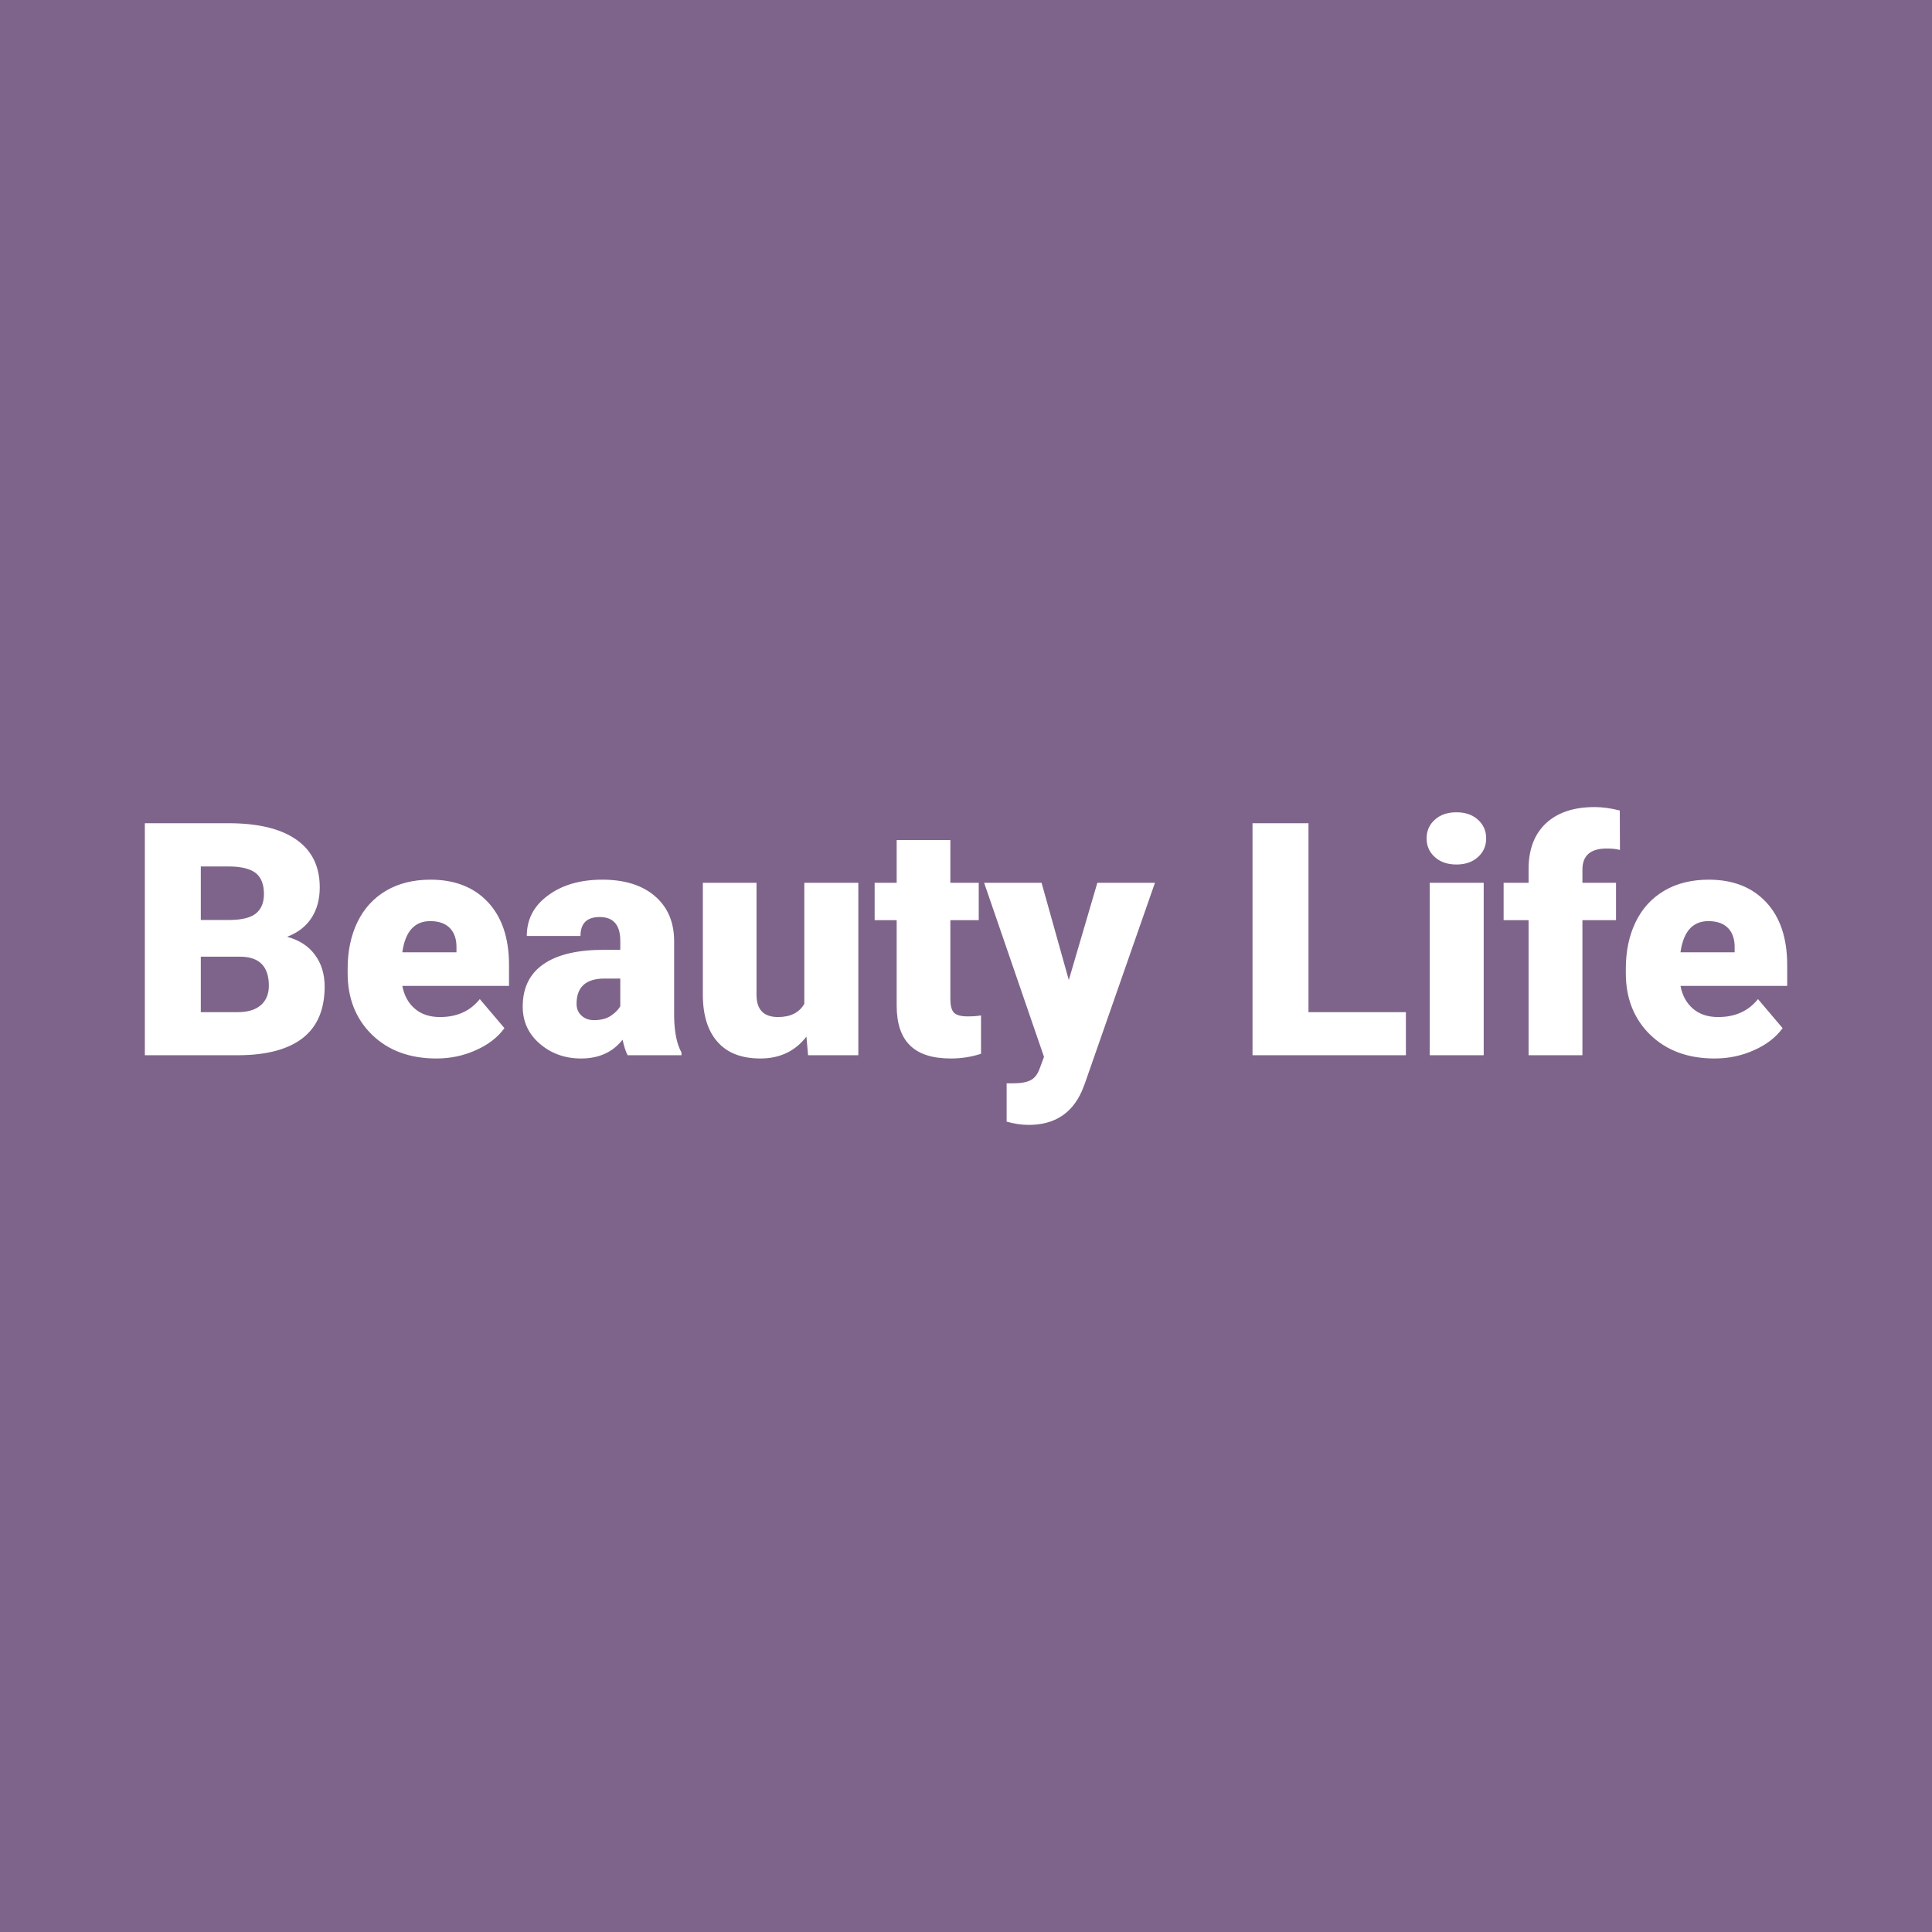 <?xml version="1.0" encoding="UTF-8"?> <svg xmlns="http://www.w3.org/2000/svg" xmlns:xlink="http://www.w3.org/1999/xlink" version="1.1" viewBox="0 0 200 200"><rect width="200" height="200" fill="url('#gradient')"></rect><defs><linearGradient id="gradient" gradientTransform="rotate(42 0.5 0.5)"><stop offset="0%" stop-color="#7e648a"></stop><stop offset="100%" stop-color="#7e648a"></stop></linearGradient></defs><g><g fill="#ffffff" transform="matrix(1.689,0,0,1.689,13.187,109.237)" stroke="#73515f" stroke-width="0"><path d="M6.85 0L1.07 0L1.07-14.22L6.18-14.22Q8.93-14.22 10.36-13.21Q11.79-12.21 11.79-10.29L11.79-10.29Q11.79-9.19 11.28-8.41Q10.77-7.63 9.79-7.26L9.79-7.26Q10.90-6.96 11.49-6.16Q12.09-5.36 12.09-4.21L12.09-4.21Q12.09-2.12 10.77-1.07Q9.44-0.02 6.85 0L6.85 0ZM6.90-6.04L4.50-6.04L4.50-2.64L6.75-2.64Q7.68-2.64 8.17-3.06Q8.67-3.49 8.67-4.26L8.67-4.26Q8.67-6.04 6.90-6.04L6.90-6.04ZM4.50-11.57L4.50-8.29L6.29-8.29Q7.41-8.30 7.89-8.70Q8.37-9.10 8.37-9.88L8.37-9.88Q8.37-10.78 7.85-11.18Q7.33-11.57 6.18-11.57L6.18-11.57L4.50-11.57ZM18.94 0.20L18.94 0.20Q16.50 0.20 15-1.25Q13.50-2.71 13.50-5.03L13.50-5.03L13.50-5.30Q13.50-6.92 14.10-8.16Q14.70-9.40 15.85-10.08Q17.00-10.76 18.58-10.76L18.58-10.76Q20.81-10.76 22.10-9.38Q23.39-8.00 23.39-5.53L23.39-5.53L23.39-4.25L16.85-4.25Q17.02-3.36 17.62-2.85Q18.21-2.34 19.16-2.34L19.16-2.34Q20.72-2.34 21.60-3.44L21.60-3.44L23.11-1.66Q22.49-0.81 21.36-0.31Q20.23 0.20 18.94 0.20ZM18.56-8.22L18.56-8.22Q17.12-8.22 16.85-6.31L16.85-6.31L20.17-6.31L20.17-6.56Q20.19-7.35 19.77-7.79Q19.35-8.22 18.56-8.22ZM33.96 0L30.66 0Q30.49-0.32 30.35-0.95L30.35-0.95Q29.44 0.20 27.81 0.20L27.81 0.20Q26.32 0.20 25.27-0.71Q24.23-1.61 24.23-2.98L24.23-2.98Q24.23-4.70 25.50-5.58Q26.77-6.46 29.19-6.46L29.19-6.46L30.21-6.46L30.21-7.01Q30.21-8.47 28.95-8.47L28.95-8.47Q27.77-8.47 27.77-7.31L27.77-7.31L24.48-7.31Q24.48-8.85 25.79-9.80Q27.09-10.76 29.11-10.76Q31.13-10.76 32.30-9.78Q33.48-8.79 33.51-7.07L33.51-7.07L33.51-2.39Q33.53-0.94 33.96-0.17L33.96-0.17L33.96 0ZM28.60-2.15L28.60-2.15Q29.22-2.15 29.62-2.41Q30.03-2.68 30.21-3.01L30.21-3.01L30.21-4.70L29.25-4.70Q27.53-4.70 27.53-3.15L27.53-3.15Q27.53-2.71 27.83-2.43Q28.13-2.15 28.60-2.15ZM41.72 0L41.62-1.14Q40.58 0.20 38.80 0.20L38.80 0.20Q37.06 0.20 36.17-0.82Q35.27-1.83 35.27-3.72L35.27-3.72L35.27-10.57L38.56-10.57L38.56-3.70Q38.56-2.34 39.88-2.34L39.88-2.34Q41.02-2.34 41.49-3.15L41.49-3.15L41.49-10.57L44.80-10.57L44.80 0L41.72 0ZM47.15-13.19L50.44-13.19L50.44-10.57L52.18-10.57L52.18-8.28L50.44-8.28L50.44-3.45Q50.44-2.85 50.65-2.62Q50.87-2.38 51.50-2.38L51.50-2.38Q51.99-2.38 52.32-2.44L52.32-2.44L52.32-0.09Q51.44 0.20 50.47 0.20L50.47 0.20Q48.77 0.20 47.96-0.61Q47.15-1.41 47.15-3.04L47.15-3.04L47.15-8.28L45.80-8.28L45.80-10.57L47.15-10.57L47.15-13.19ZM56.03-10.57L57.70-4.61L59.45-10.57L62.98-10.57L58.67 1.77L58.49 2.22Q57.57 4.27 55.24 4.27L55.24 4.27Q54.60 4.27 53.89 4.07L53.89 4.07L53.89 1.72L54.32 1.72Q55.01 1.72 55.38 1.52Q55.74 1.32 55.92 0.80L55.92 0.80L56.18 0.10L52.51-10.57L56.03-10.57ZM72.39-14.22L72.39-2.64L78.36-2.64L78.36 0L68.96 0L68.96-14.22L72.39-14.22ZM83.13-10.57L83.13 0L79.82 0L79.82-10.57L83.13-10.57ZM79.63-13.29L79.63-13.29Q79.63-13.99 80.14-14.44Q80.64-14.89 81.46-14.89Q82.27-14.89 82.77-14.44Q83.28-13.99 83.28-13.29Q83.28-12.59 82.77-12.14Q82.27-11.69 81.46-11.69Q80.64-11.69 80.14-12.14Q79.63-12.59 79.63-13.29ZM89.18 0L85.88 0L85.88-8.28L84.35-8.28L84.35-10.57L85.88-10.57L85.88-11.41Q85.88-13.21 86.94-14.21Q88.01-15.21 89.93-15.21L89.93-15.21Q90.63-15.21 91.47-15L91.47-15L91.48-12.58Q91.18-12.67 90.67-12.67L90.67-12.67Q89.18-12.67 89.18-11.38L89.18-11.38L89.18-10.57L91.24-10.57L91.24-8.28L89.18-8.28L89.18 0ZM97.28 0.20L97.28 0.20Q94.84 0.20 93.34-1.25Q91.84-2.71 91.84-5.03L91.84-5.03L91.84-5.30Q91.84-6.92 92.44-8.16Q93.04-9.40 94.19-10.08Q95.34-10.76 96.92-10.76L96.92-10.76Q99.15-10.76 100.44-9.38Q101.73-8.00 101.73-5.53L101.73-5.53L101.73-4.25L95.19-4.25Q95.36-3.36 95.96-2.85Q96.55-2.34 97.50-2.34L97.50-2.34Q99.06-2.34 99.94-3.44L99.94-3.44L101.45-1.66Q100.83-0.81 99.70-0.31Q98.57 0.20 97.28 0.20ZM96.90-8.22L96.90-8.22Q95.46-8.22 95.19-6.31L95.19-6.31L98.51-6.31L98.51-6.56Q98.53-7.35 98.11-7.79Q97.69-8.22 96.90-8.22Z"></path></g></g></svg> 